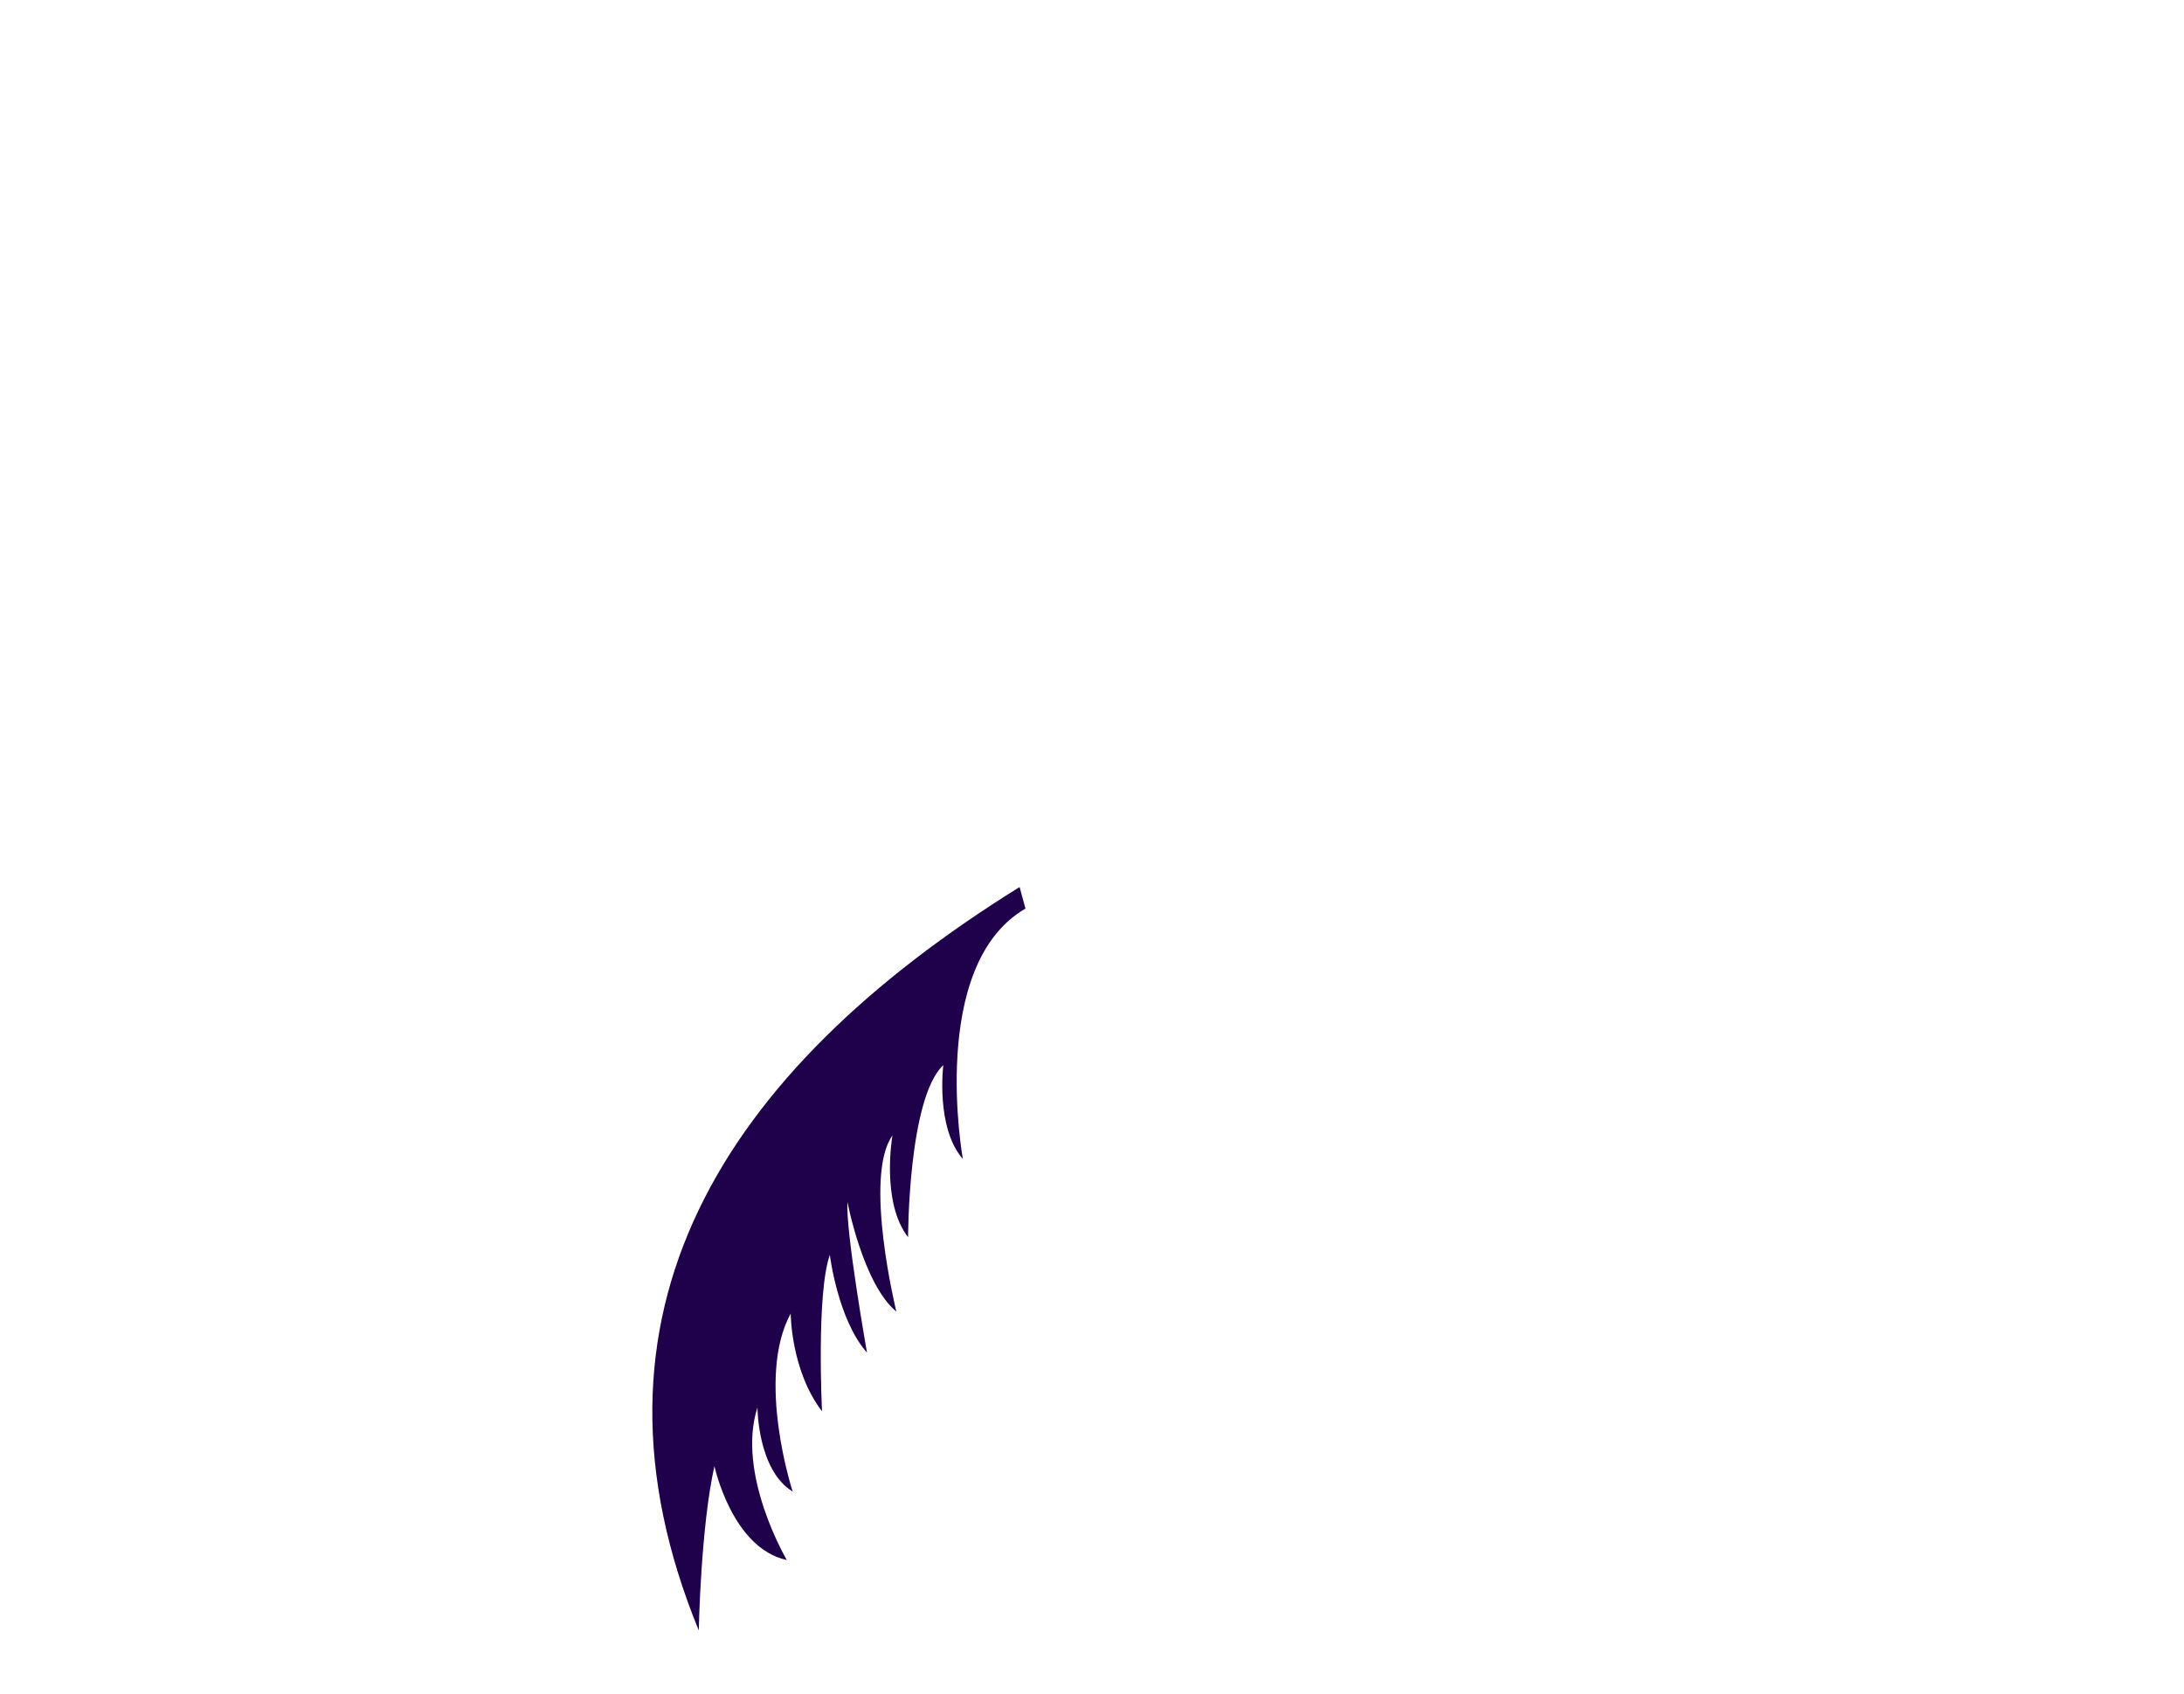 <svg width="107" height="83" viewBox="0 0 107 83" fill="none" xmlns="http://www.w3.org/2000/svg">
<path d="M49.953 43.456C35.289 52.561 27.909 64.445 34.235 79.875C34.235 79.875 34.331 74.796 35.002 71.825C35.002 71.825 35.864 75.85 38.548 76.425C38.548 76.425 36.056 72.208 37.11 68.95C37.11 68.95 37.11 72.016 38.835 73.071C38.835 73.071 37.014 67.512 38.739 64.349C38.739 64.349 38.739 67.129 40.273 69.141C40.273 69.141 39.985 63.391 40.656 61.474C40.656 61.474 41.039 64.637 42.477 66.266C42.477 66.266 41.423 60.324 41.519 58.886C41.519 58.886 42.285 62.912 43.915 64.254C43.915 64.254 42.285 57.641 43.723 55.628C43.723 55.628 43.148 58.886 44.49 60.611C44.49 60.611 44.49 53.807 46.215 52.178C46.215 52.178 45.831 55.245 47.173 56.778C47.173 56.778 45.448 47.29 50.24 44.511L49.953 43.456Z" fill="#1F004A"/>
</svg>
